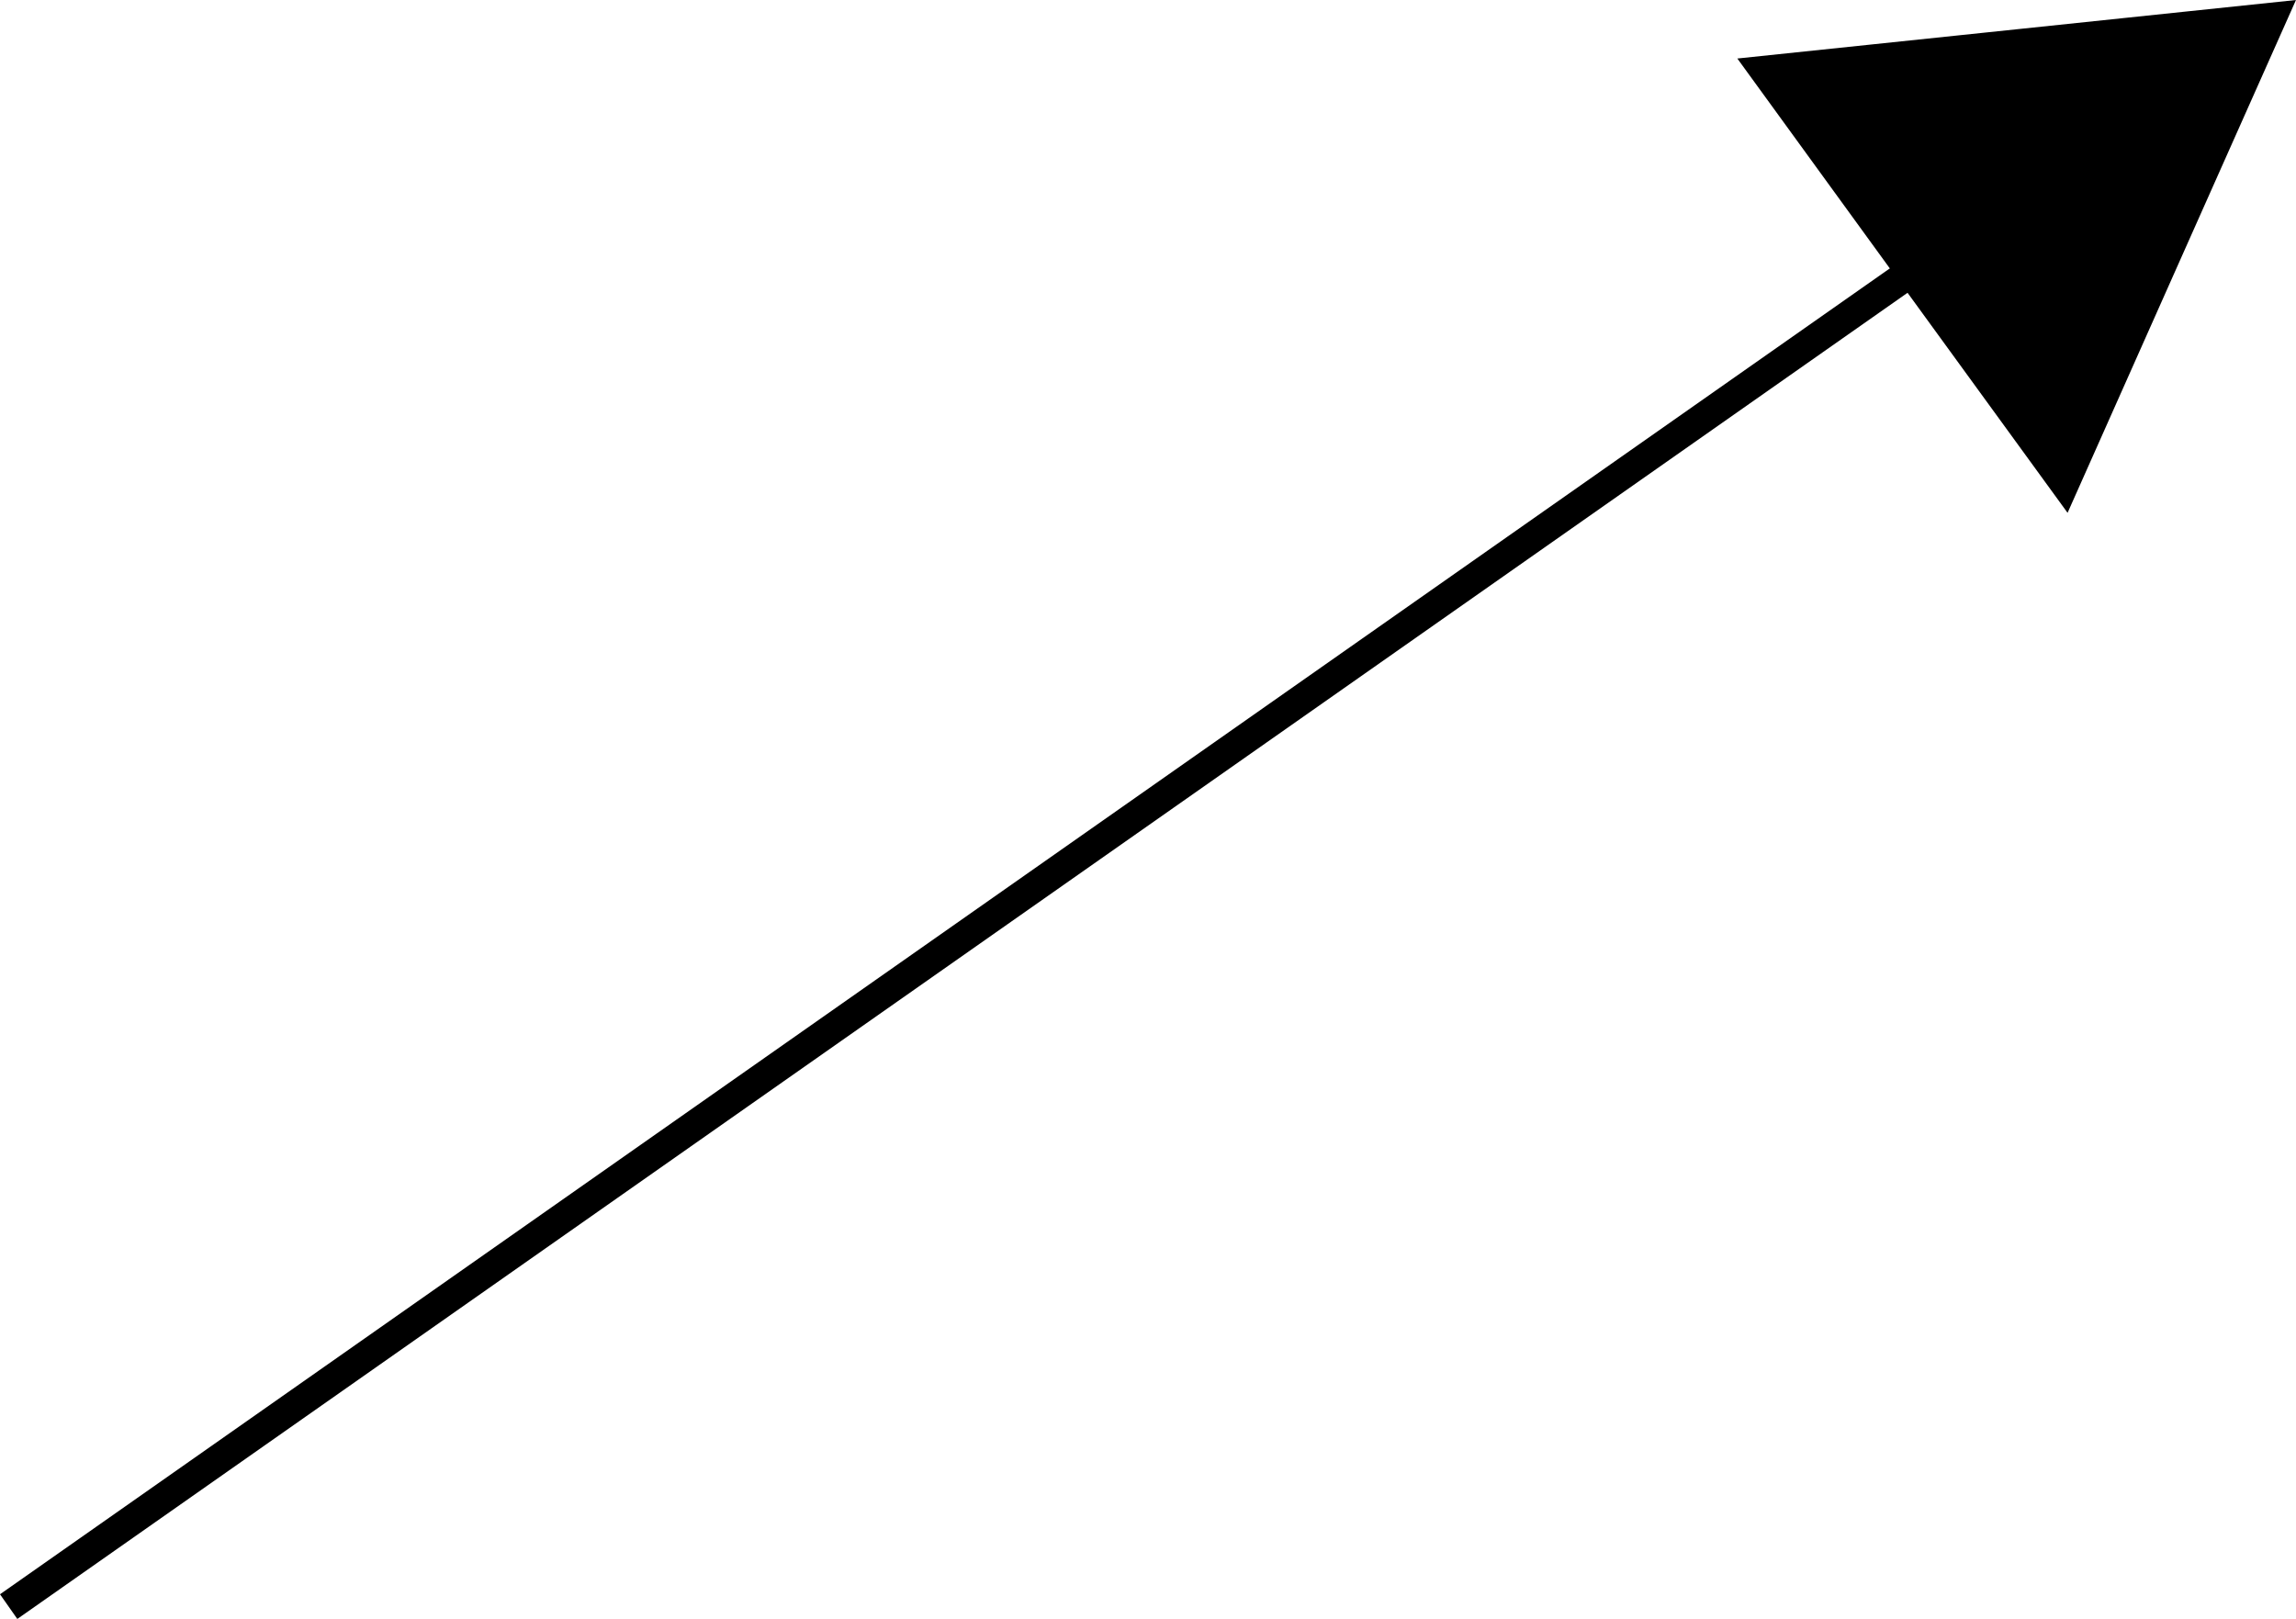 <svg xmlns="http://www.w3.org/2000/svg" width="81.231" height="57.282" viewBox="0 0 76.154 53.702">
  <g stroke="#000">
    <path fill="none" d="M.287 53.293L75.286.67"/>
    <path d="M68.473 16.017l-4.961-6.822-4.974-6.847 8.406-.88 8.4-.88-3.437 7.716z"/>
  </g>
</svg>